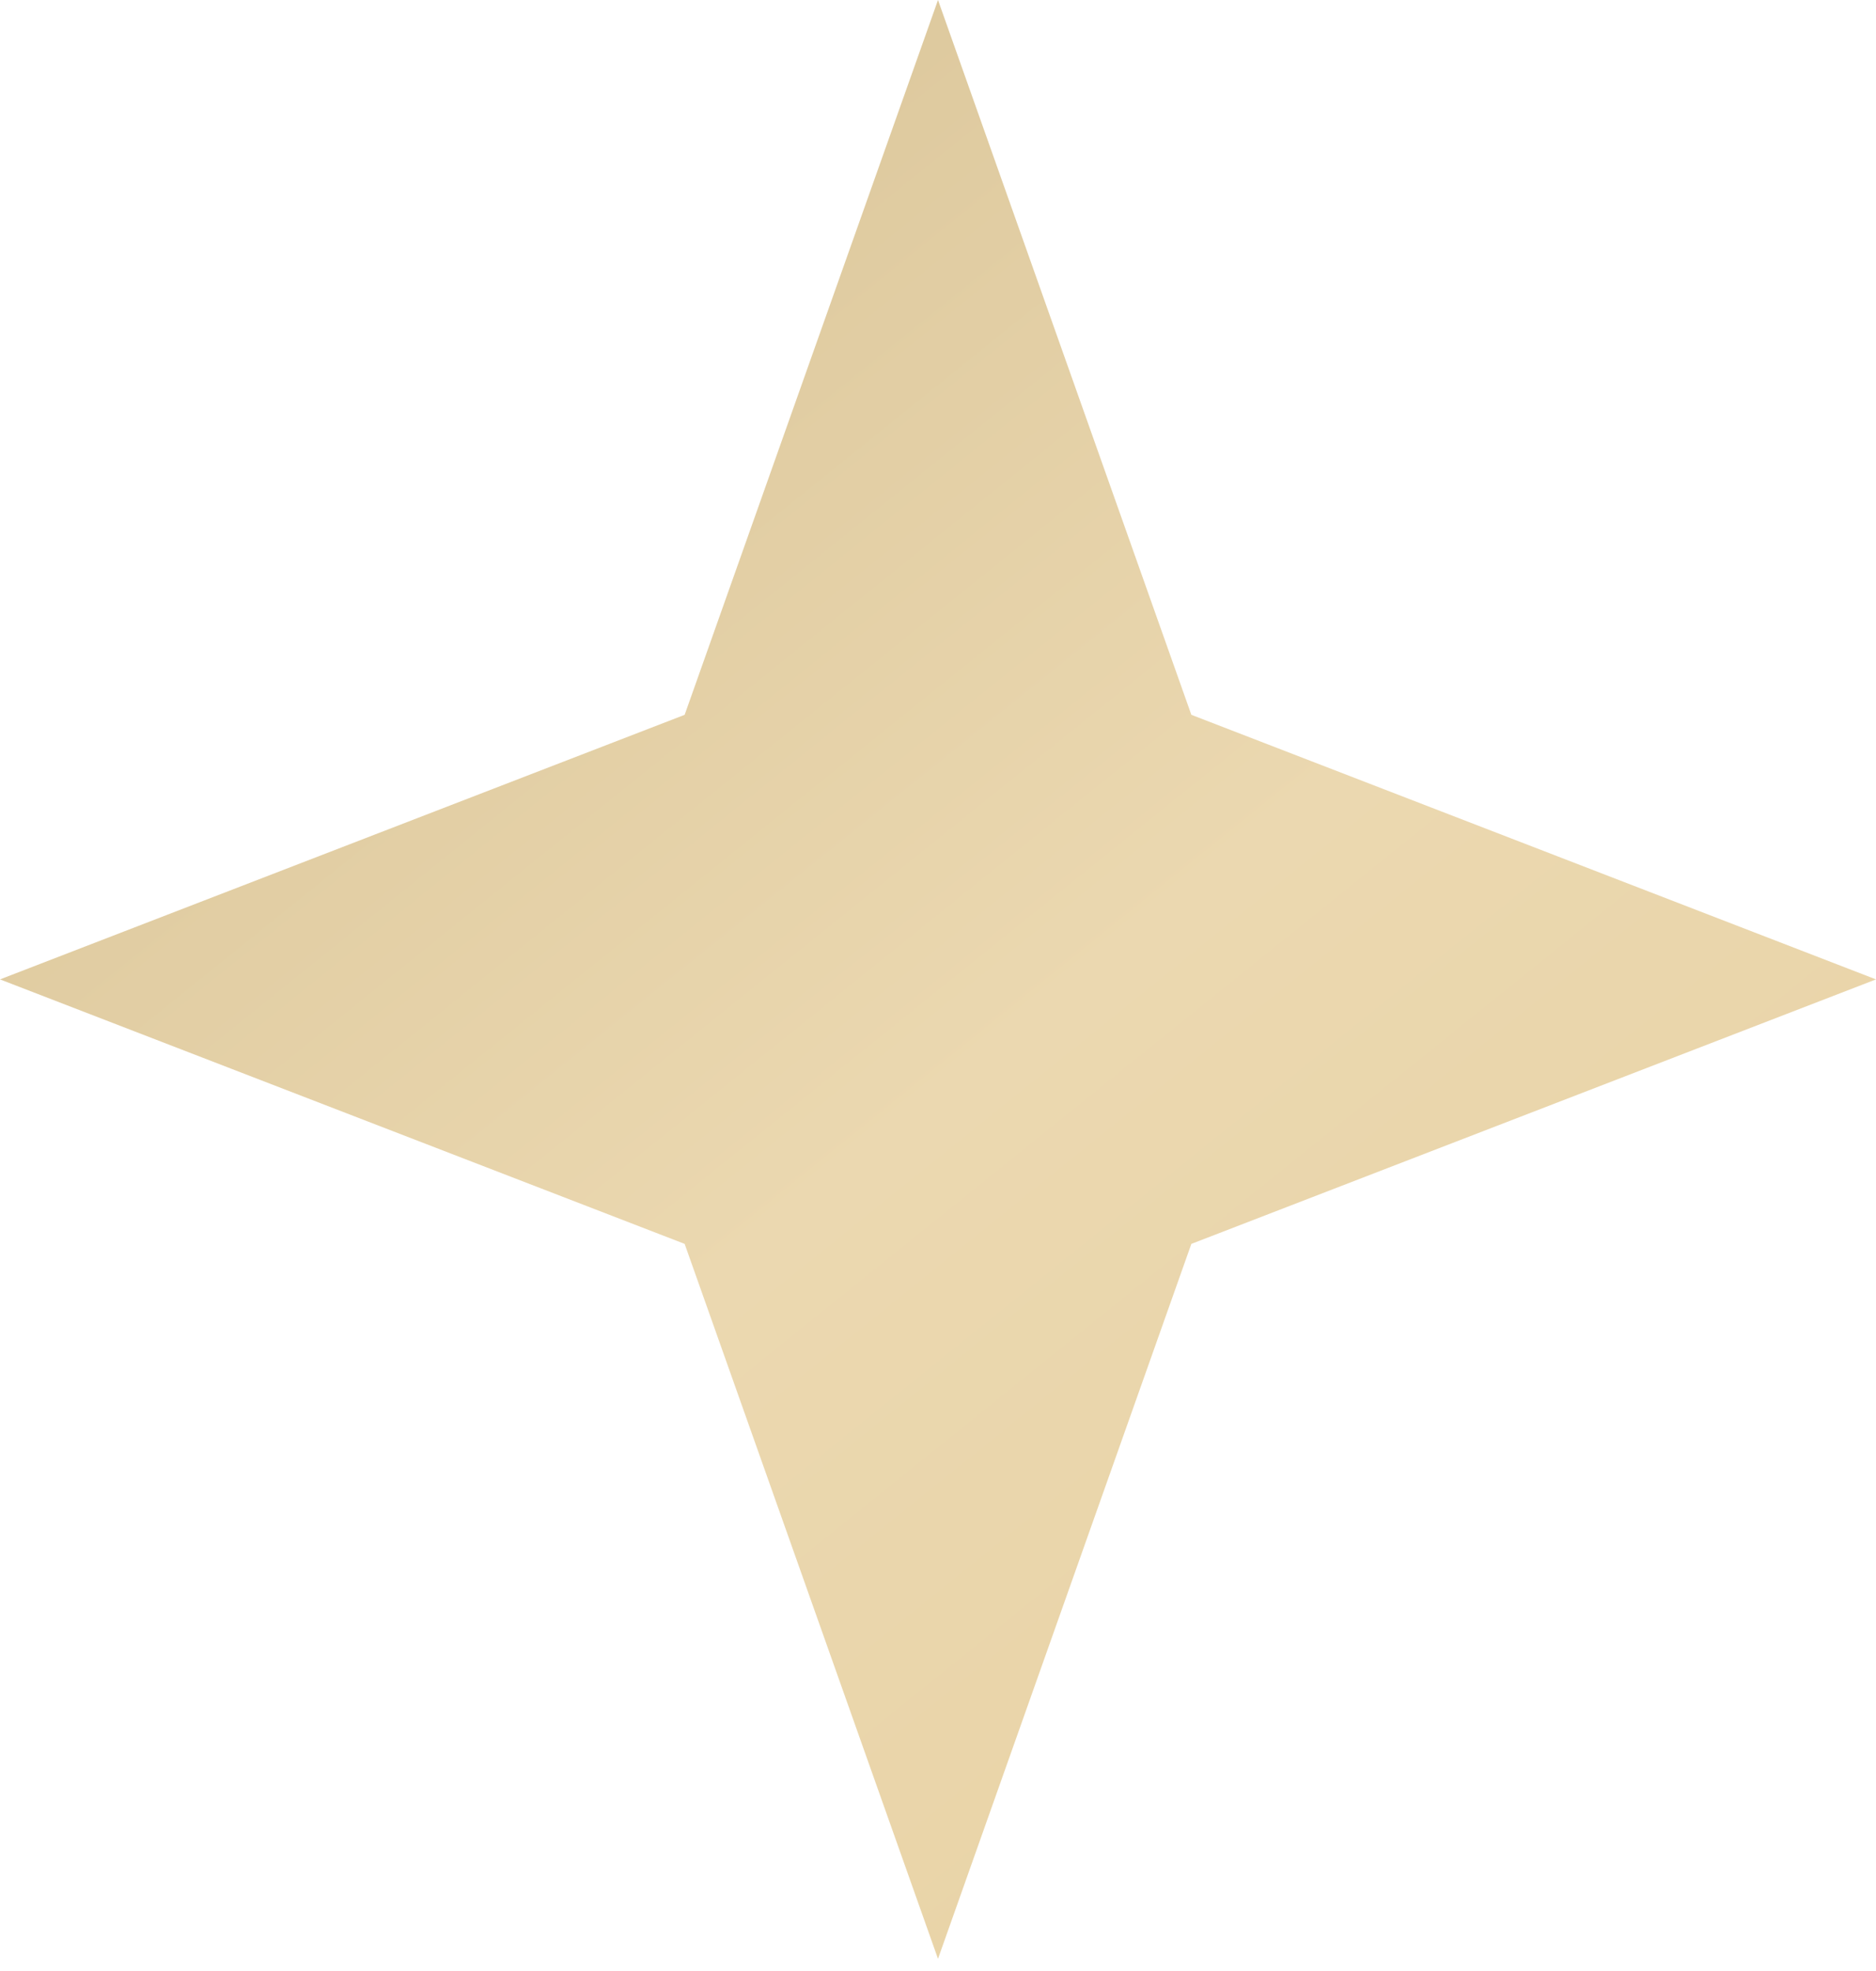 <?xml version="1.0" encoding="UTF-8"?> <svg xmlns="http://www.w3.org/2000/svg" width="20" height="21" viewBox="0 0 20 21" fill="none"> <path d="M10 0L12.701 7.616L20 10.435L12.701 13.253L10 20.87L7.299 13.253L0 10.435L7.299 7.616L10 0Z" fill="url(#paint0_linear_723_53)"></path> <defs> <linearGradient id="paint0_linear_723_53" x1="-2.5" y1="-4.783" x2="21.213" y2="24.676" gradientUnits="userSpaceOnUse"> <stop stop-color="#CDB788"></stop> <stop offset="0.548" stop-color="#EBD8B0"></stop> <stop offset="1" stop-color="#E7CF9D"></stop> </linearGradient> </defs> </svg> 